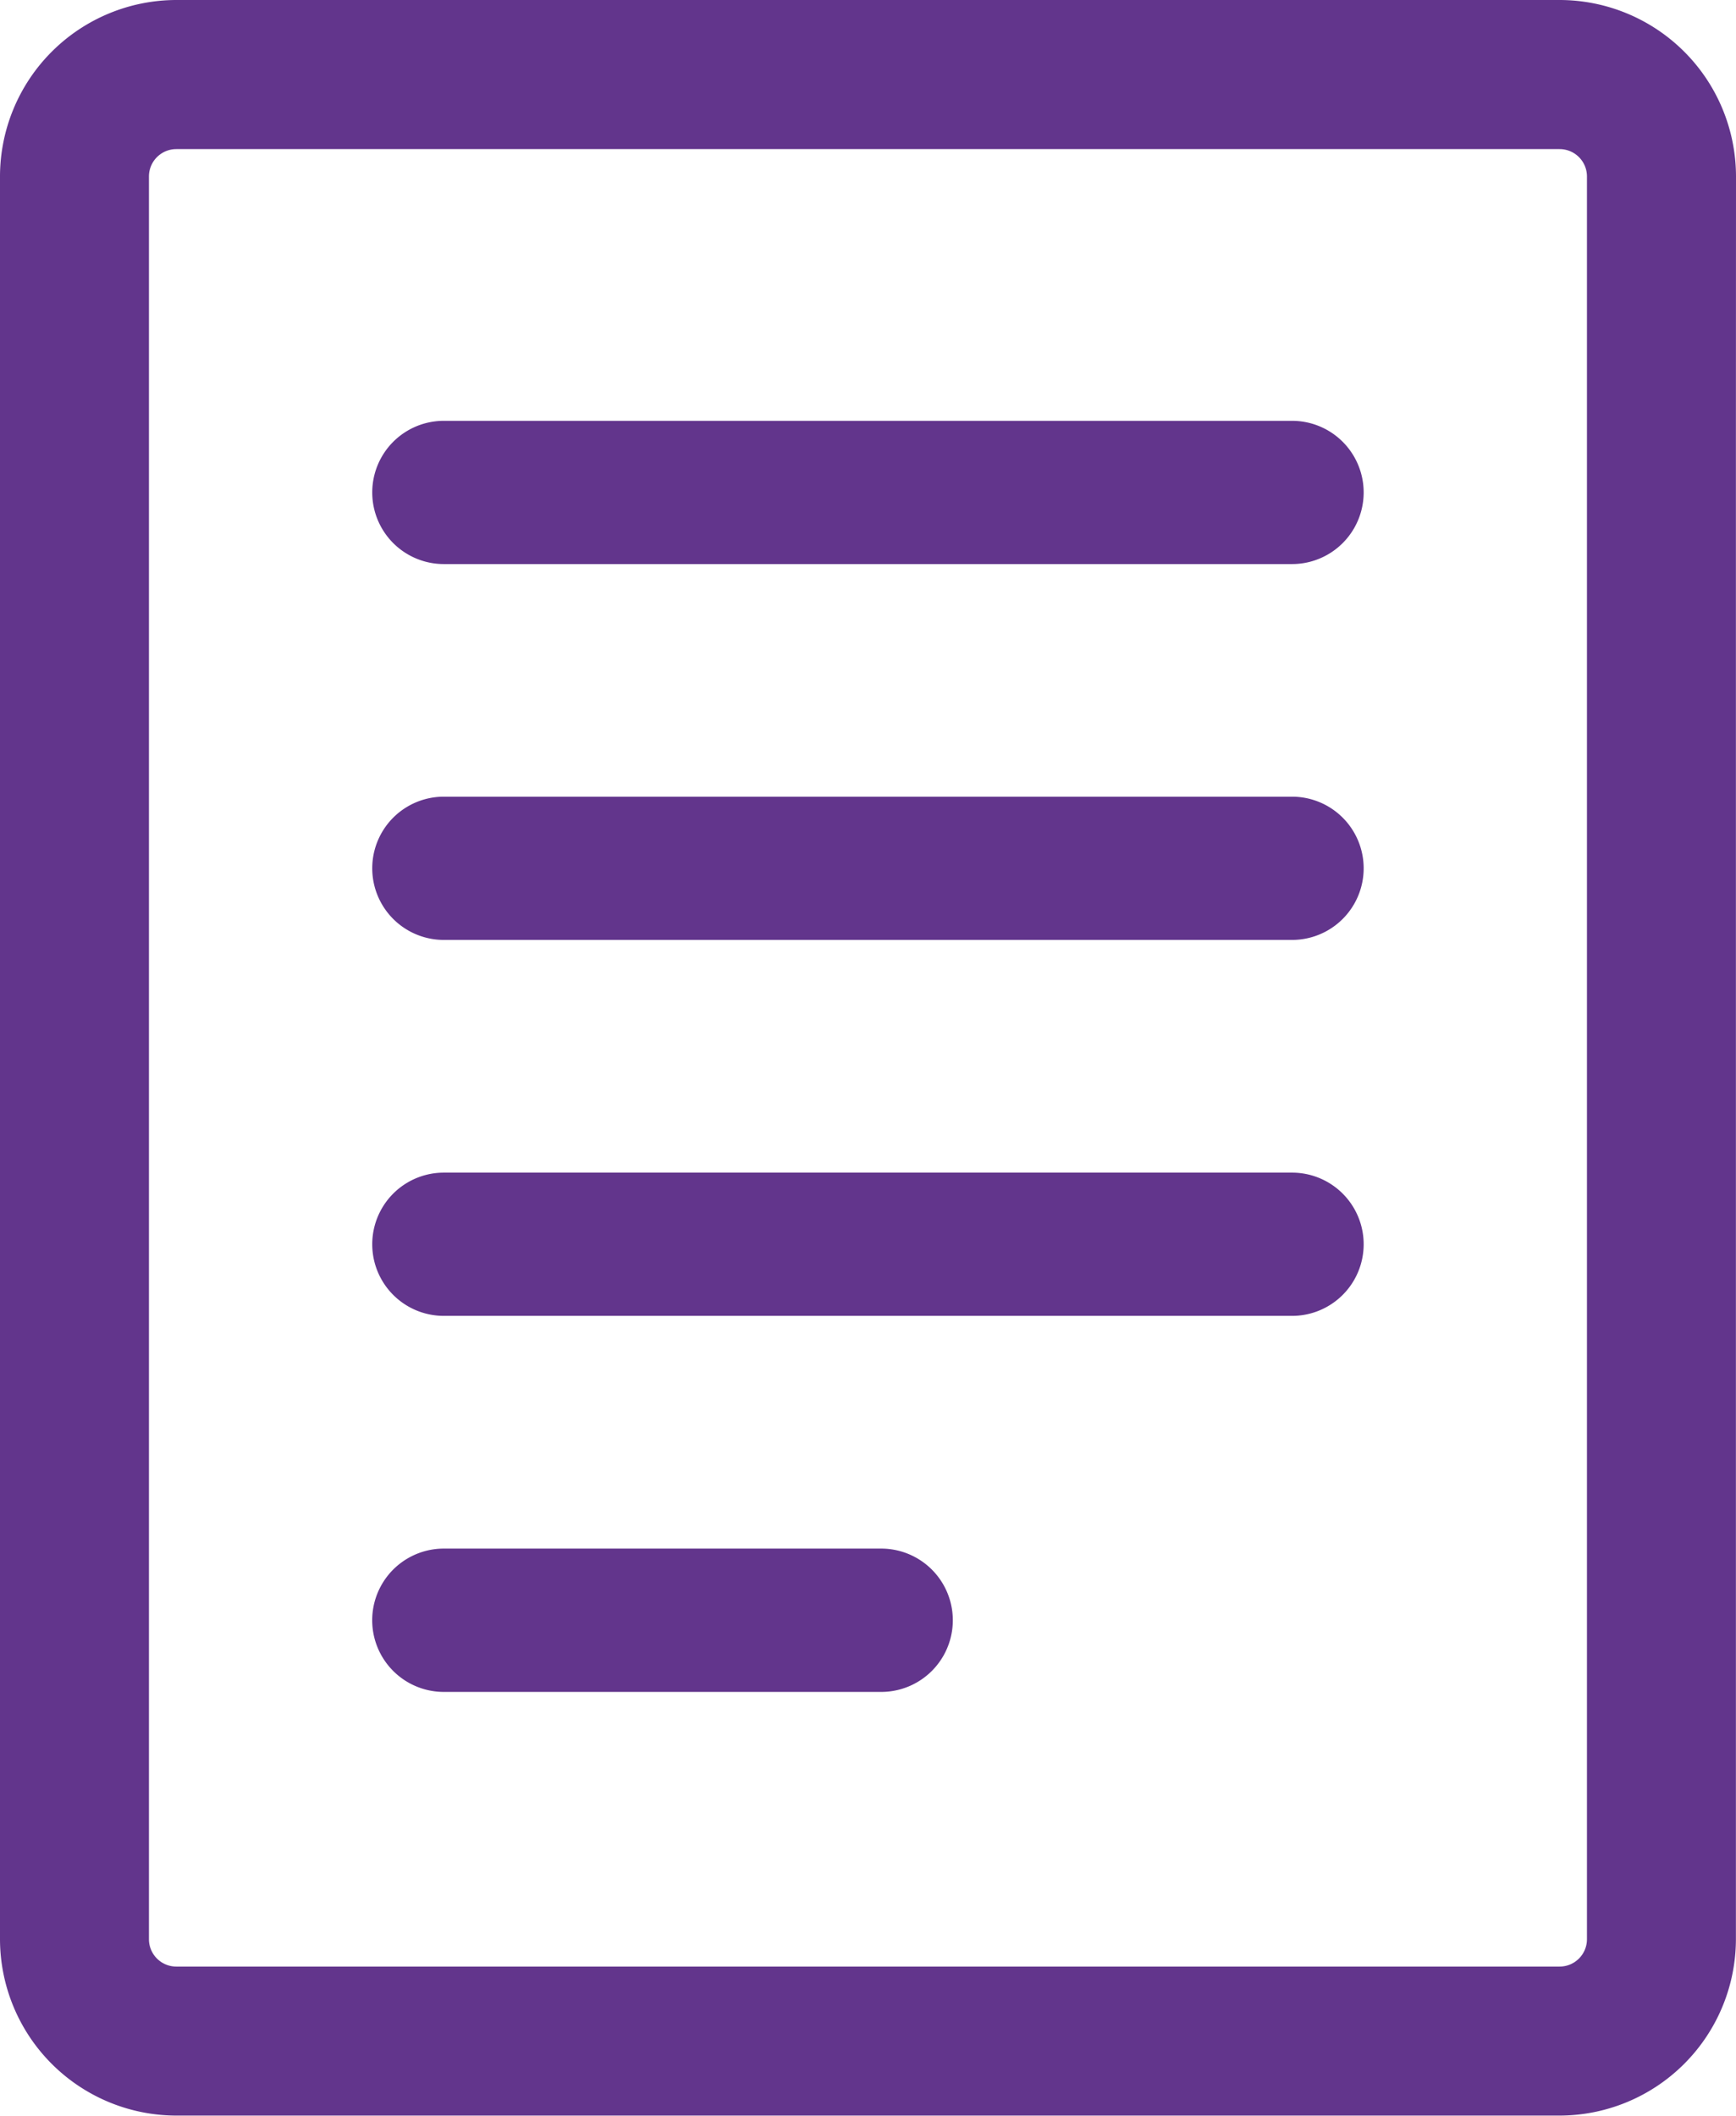 <svg xmlns="http://www.w3.org/2000/svg" width="19.545" height="23.812" viewBox="0 0 19.545 23.812">
  <g id="Group_102" data-name="Group 102" transform="translate(-233.864 -350.076)">
    <g id="Group_101" data-name="Group 101" transform="translate(233.864 350.076)">
      <path id="Path_62" data-name="Path 62" d="M253.409,352.062a1.988,1.988,0,0,0-1.985-1.986H235.849a1.988,1.988,0,0,0-1.985,1.986V371.9a1.988,1.988,0,0,0,1.985,1.985h15.574a1.988,1.988,0,0,0,1.985-1.985v-9.1l0-7.744,0,0Zm-1.678,5.228V371.9a.308.308,0,0,1-.308.308H235.849a.308.308,0,0,1-.308-.308V352.062a.308.308,0,0,1,.308-.308h15.574a.308.308,0,0,1,.308.308Z" transform="translate(-233.864 -350.076)" fill="#62358c"/>
    </g>
    <path id="Path_63" data-name="Path 63" d="M258.936,450.978a.806.806,0,0,0,0,1.613h4.924a.806.806,0,0,0,0-1.613Z" transform="translate(-20.075 -83.474)" fill="#62358c"/>
    <path id="Path_64" data-name="Path 64" d="M269.292,402.794a.806.806,0,0,0-.806-.806h-9.55a.806.806,0,1,0,0,1.612h9.55A.806.806,0,0,0,269.292,402.794Z" transform="translate(-20.075 -42.946)" fill="#62358c"/>
    <path id="Path_65" data-name="Path 65" d="M269.292,427.289a.806.806,0,0,0-.806-.806h-9.55a.806.806,0,1,0,0,1.612h9.55A.806.806,0,0,0,269.292,427.289Z" transform="translate(-20.075 -63.21)" fill="#62358c"/>
    <path id="Path_66" data-name="Path 66" d="M268.486,377.493h-9.55a.806.806,0,1,0,0,1.612h9.55a.806.806,0,1,0,0-1.612Z" transform="translate(-20.075 -22.681)" fill="#62358c"/>
  </g>
</svg>
